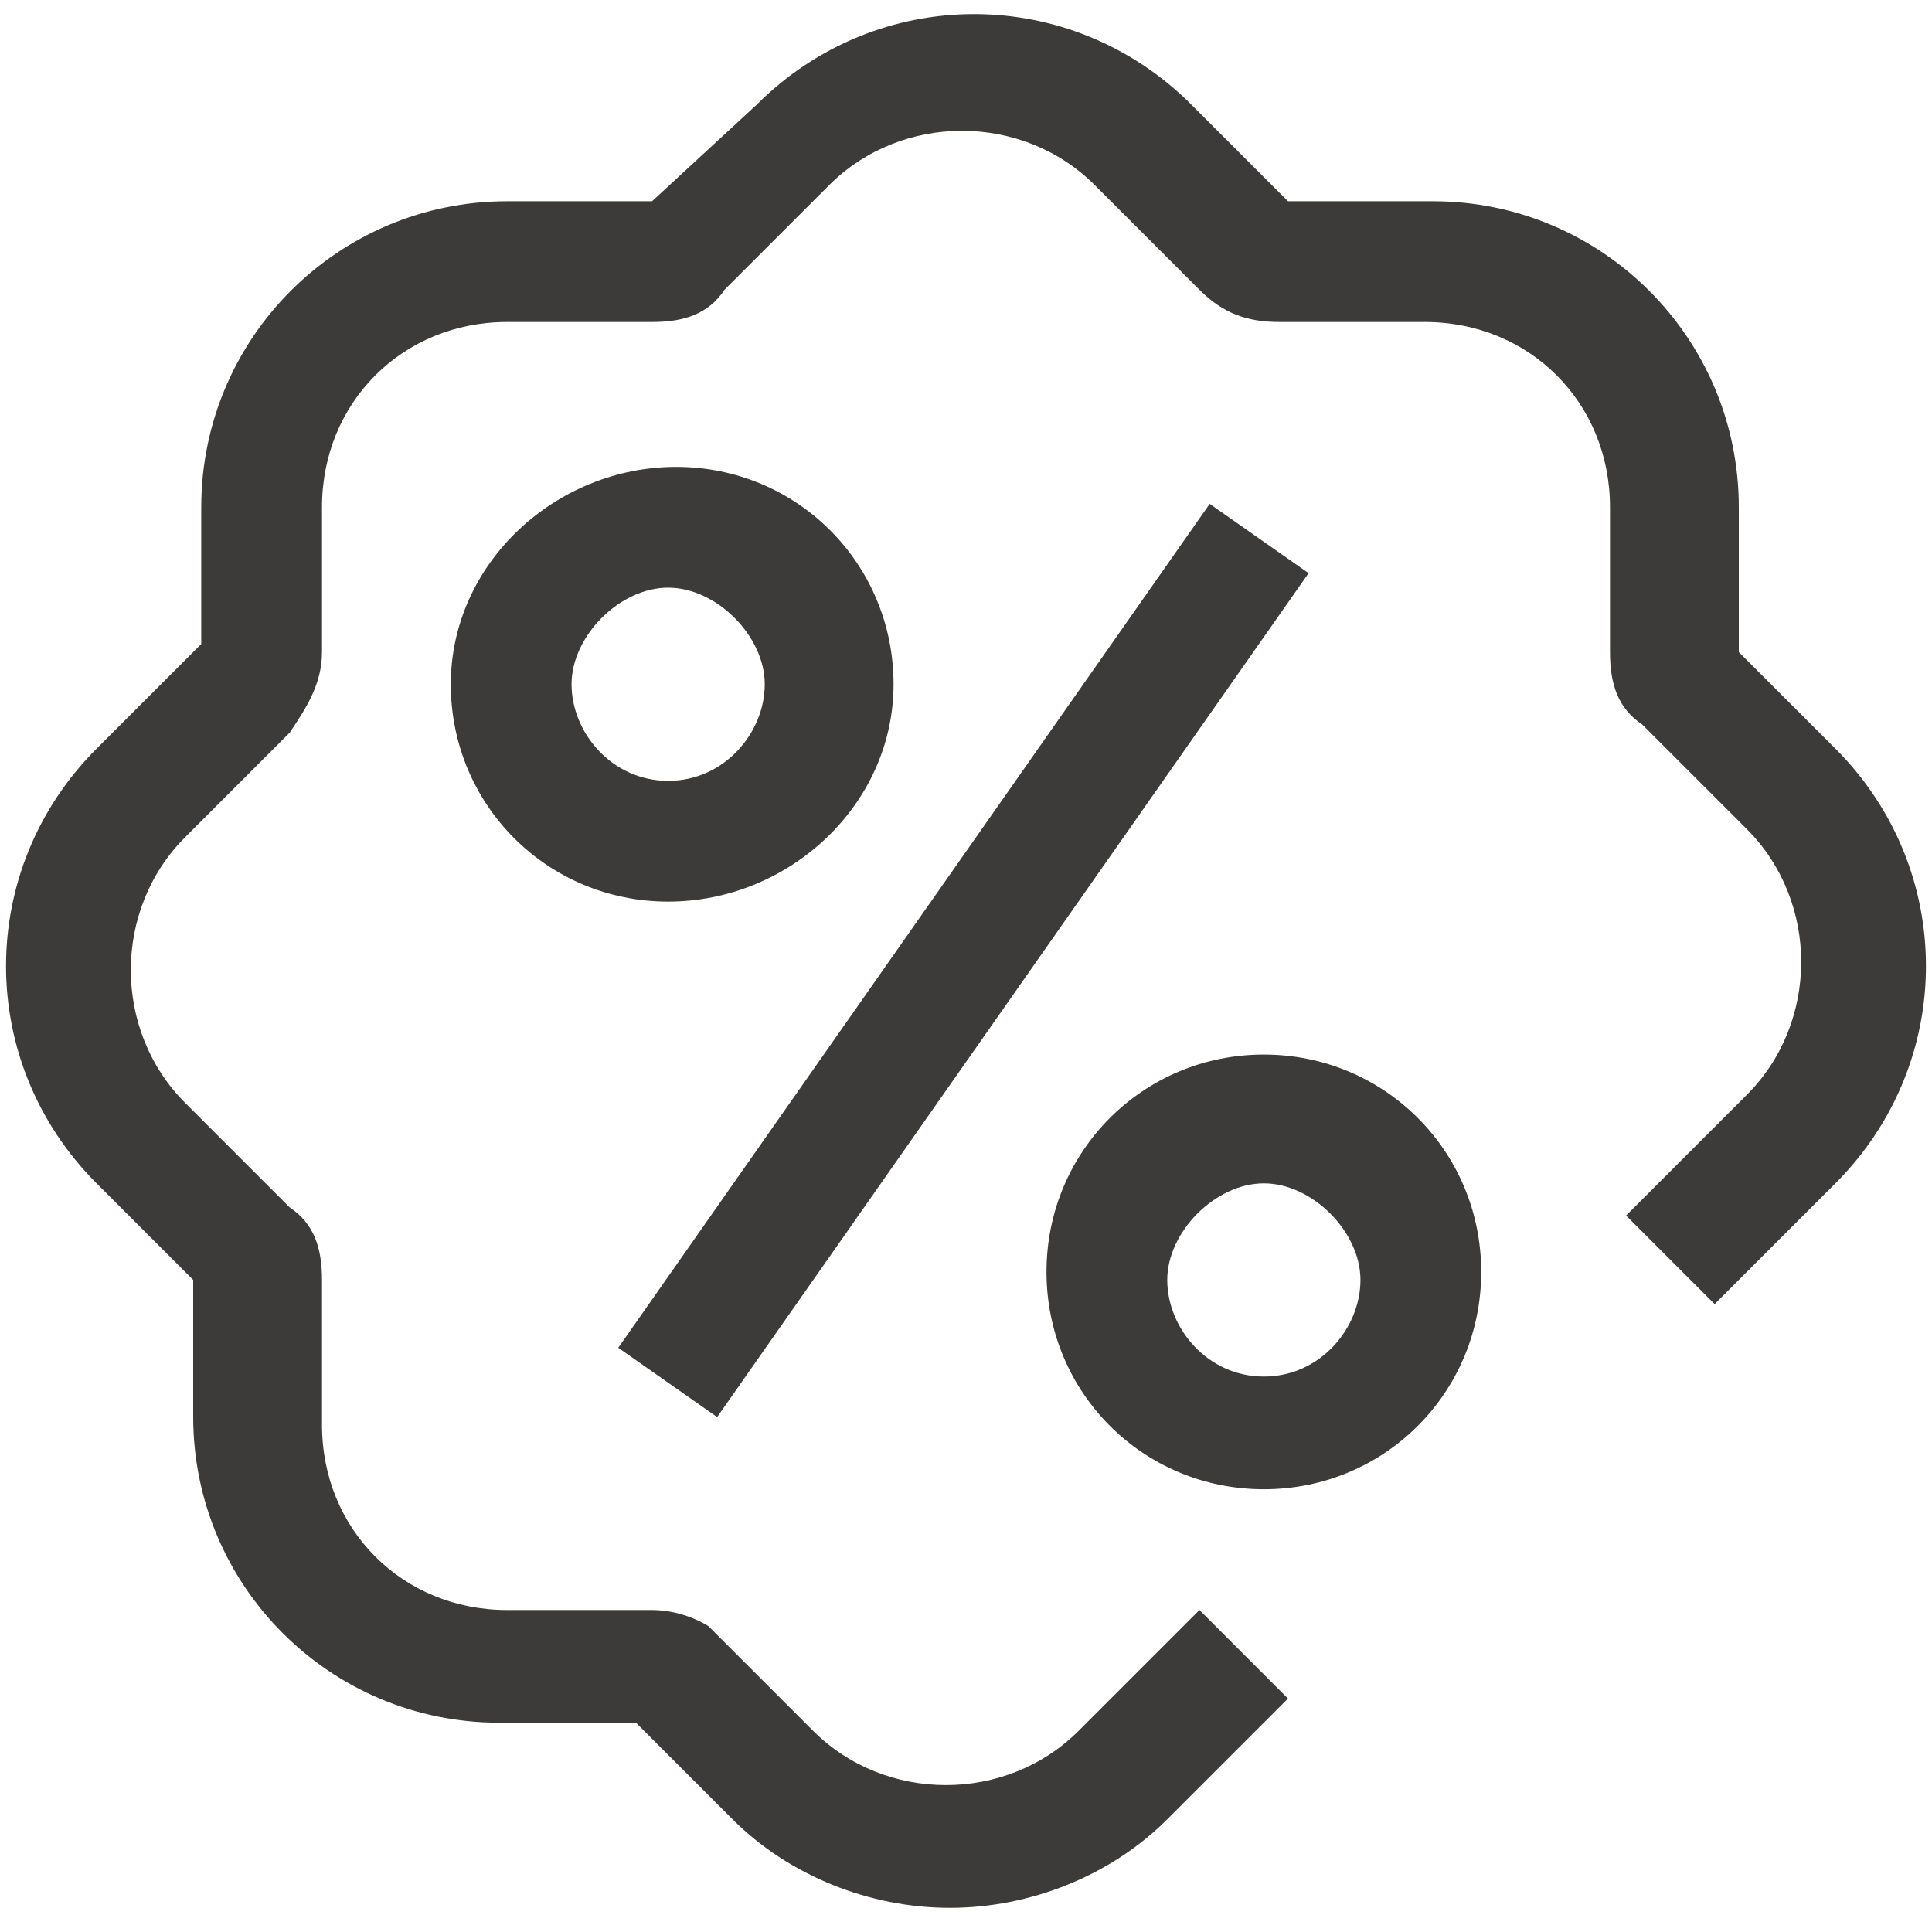 <svg version="1.1" id="Layer_1" xmlns="http://www.w3.org/2000/svg" xmlns:xlink="http://www.w3.org/1999/xlink" width="24" height="24" x="0px" y="0px"
	 viewBox="0 0 24 24" style="enable-background:new 0 0 24 24;" xml:space="preserve">
<style type="text/css">
	.st0{fill:#3D3B3A;}
</style>
<g>
	<path class="st0" d="M22.8,9.3l-1.2-1.2V6.3c0-2.1-1.7-3.8-3.8-3.8H16l-1.2-1.2c-1.5-1.5-3.9-1.5-5.4,0L8.1,2.5H6.3
		c-2.1,0-3.8,1.7-3.8,3.8V8L1.2,9.3c-1.5,1.5-1.5,3.9,0,5.4l1.2,1.2v1.7c0,2.1,1.7,3.8,3.8,3.8h1.7l1.2,1.2c0.7,0.7,1.7,1.1,2.7,1.1
		s2-0.4,2.7-1.1l1.5-1.5L14.9,20l-1.5,1.5c-0.9,0.9-2.4,0.9-3.3,0l-1.3-1.3c0,0-0.3-0.2-0.7-0.2H6.3C5,20,4,19,4,17.7v-1.8
		c0-0.4-0.1-0.7-0.4-0.9l-1.3-1.3c-0.9-0.9-0.9-2.4,0-3.3l1.3-1.3C3.8,8.8,4,8.5,4,8.1V6.3C4,5,5,4,6.3,4h1.8C8.5,4,8.8,3.9,9,3.6
		l1.3-1.3c0.9-0.9,2.4-0.9,3.3,0l1.3,1.3c0.3,0.3,0.6,0.4,1,0.4h1.8C19,4,20,5,20,6.3v1.8c0,0.4,0.1,0.7,0.4,0.9l1.3,1.3
		c0.9,0.9,0.9,2.4,0,3.3l-1.5,1.5l1.1,1.1l1.5-1.5C24.3,13.2,24.3,10.8,22.8,9.3z"/>
	<rect x="5.6" y="11.2" transform="matrix(0.574 -0.819 0.819 0.574 -4.707 14.9)" class="st0" width="12.8" height="1.5"/>
	<path class="st0" d="M11.1,8.5c0-1.5-1.2-2.7-2.7-2.7S5.6,7,5.6,8.5s1.2,2.7,2.7,2.7S11.1,10,11.1,8.5z M8.3,9.7
		c-0.7,0-1.2-0.6-1.2-1.2s0.6-1.2,1.2-1.2s1.2,0.6,1.2,1.2S9,9.7,8.3,9.7z"/>
	<path class="st0" d="M15.7,13.1c-1.5,0-2.7,1.2-2.7,2.7s1.2,2.7,2.7,2.7s2.7-1.2,2.7-2.7S17.2,13.1,15.7,13.1z M15.7,17.1
		c-0.7,0-1.2-0.6-1.2-1.2s0.6-1.2,1.2-1.2s1.2,0.6,1.2,1.2S16.4,17.1,15.7,17.1z"/>
</g>
</svg>
